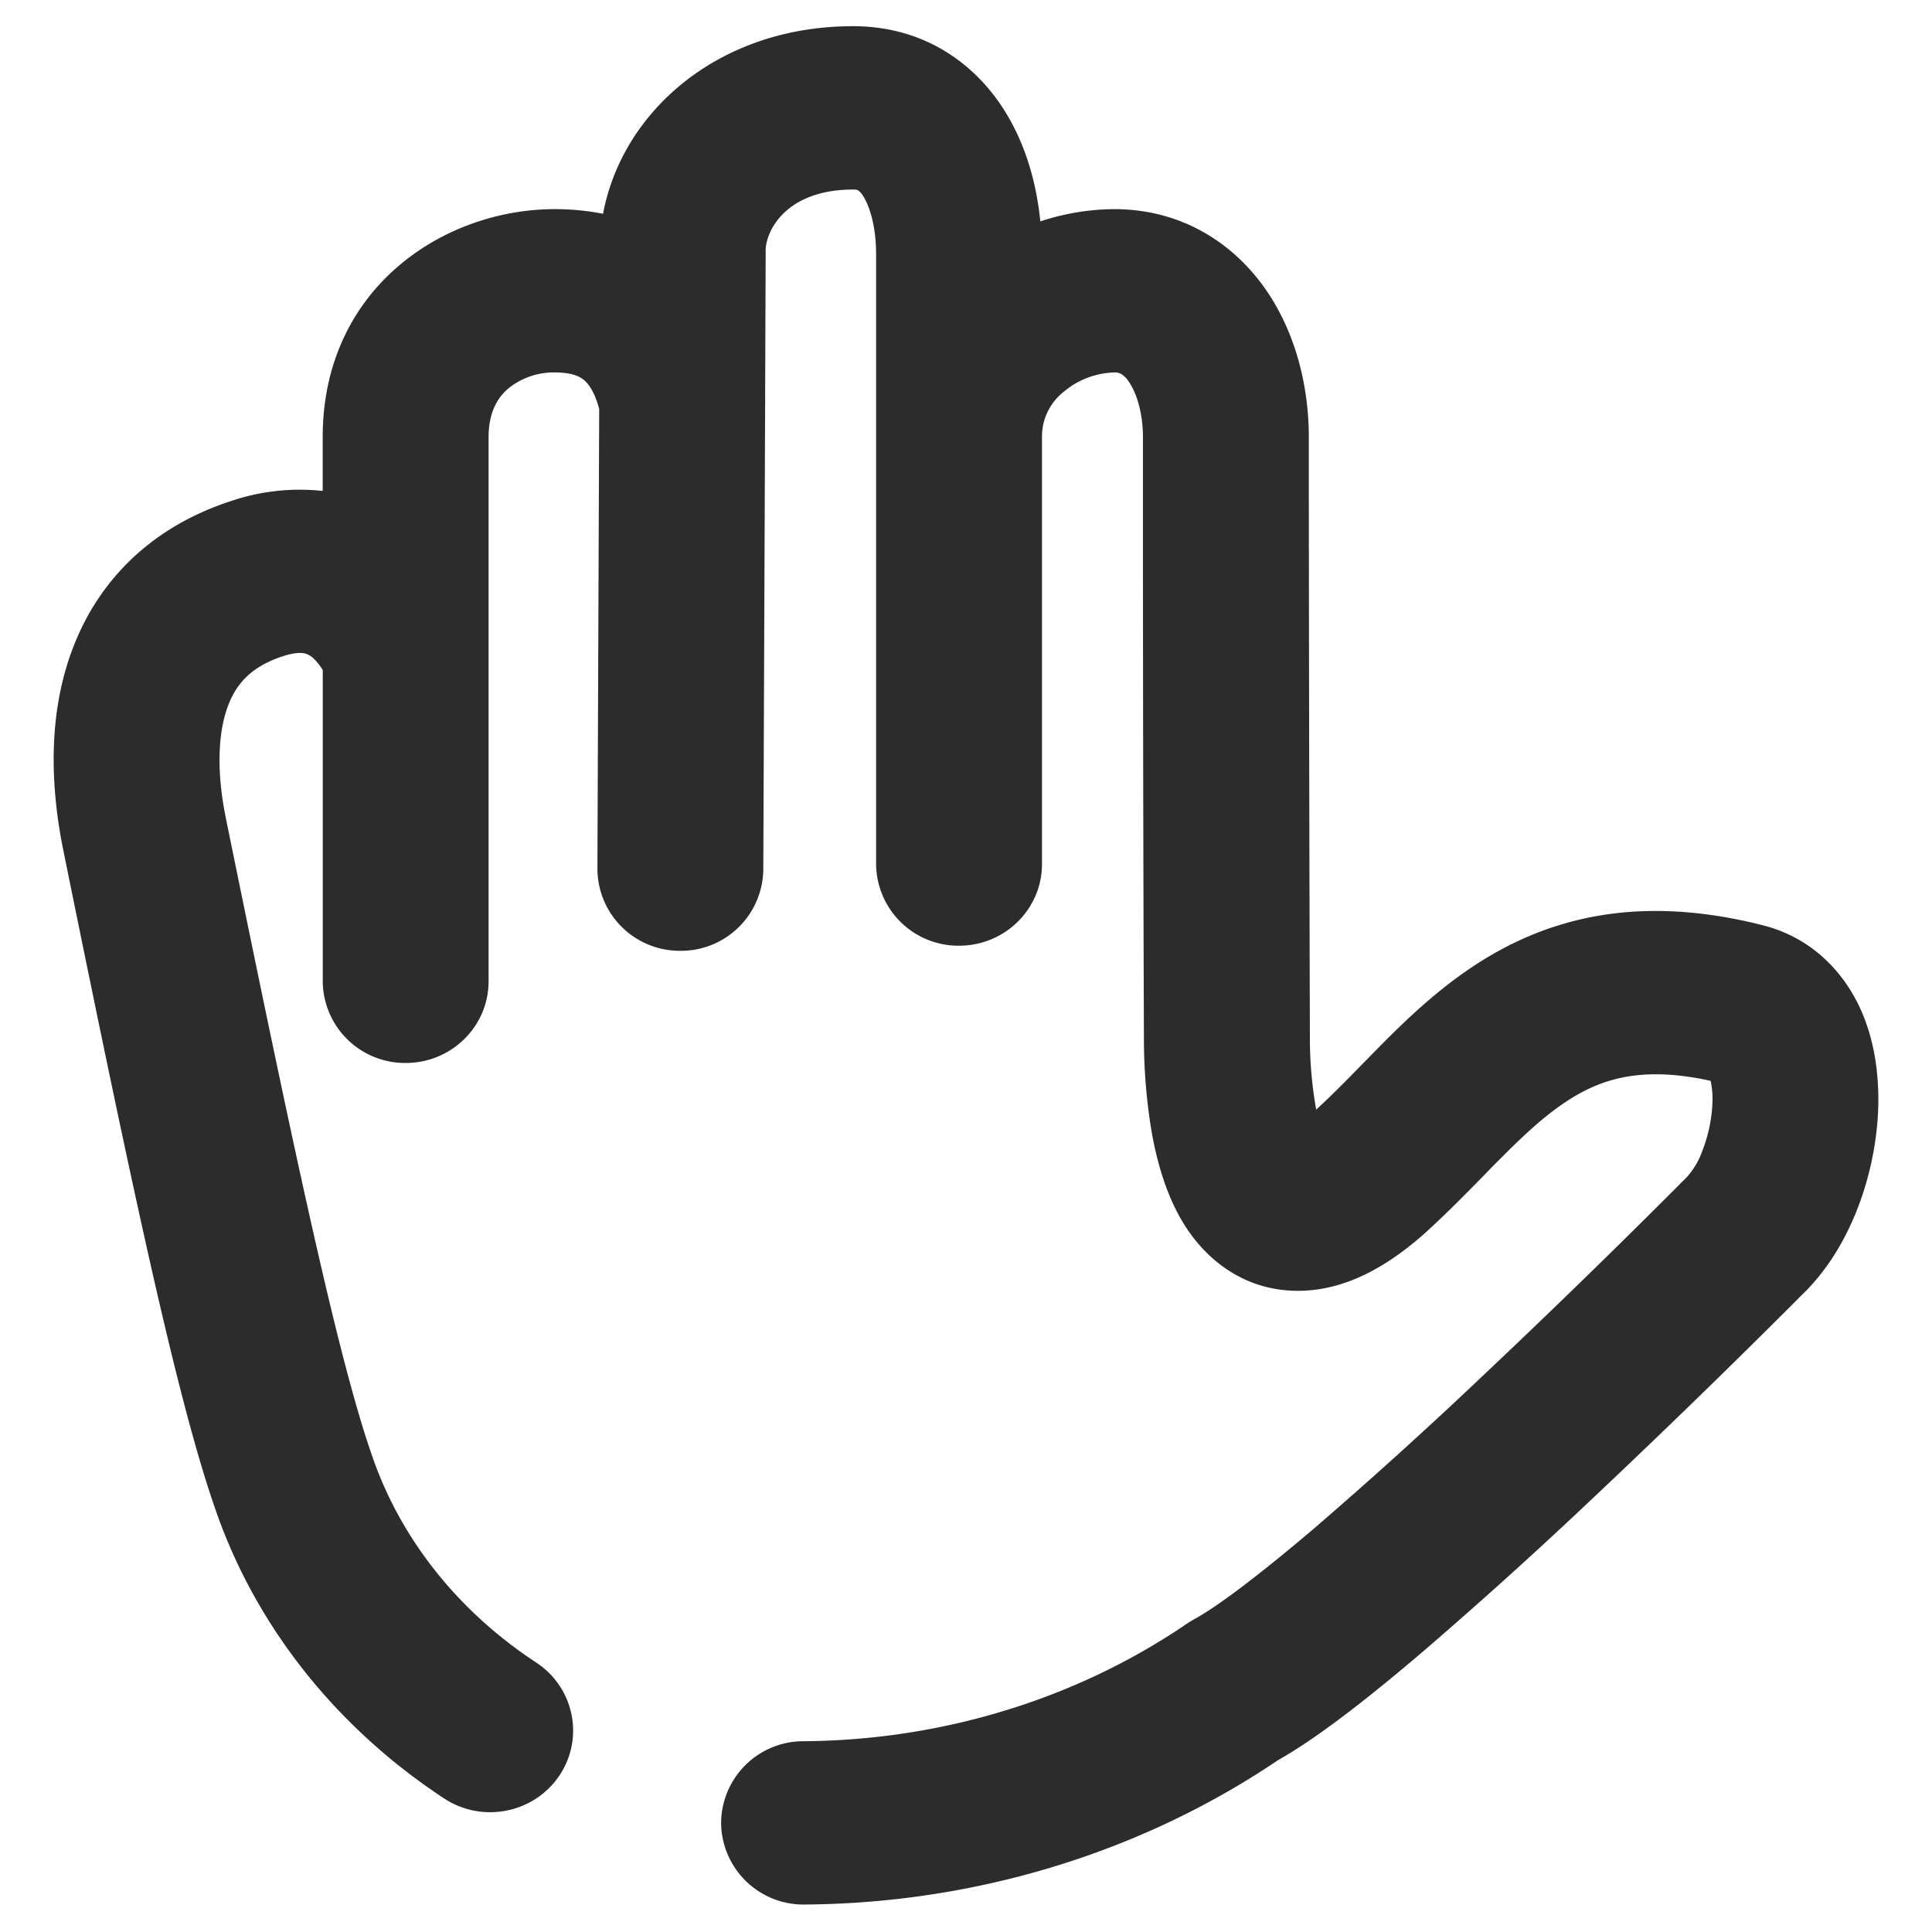 <svg height="200" width="200" xmlns:xlink="http://www.w3.org/1999/xlink" xmlns="http://www.w3.org/2000/svg" version="1.1" viewBox="0 0 1024 1024" class="icon"><path fill="#2c2c2c" d="M319.63 113.323C329.586 59.733 380.16 13.881 452.124 13.881c37.319 0 64.484 19.484 80.356 44.857 11.321 18.034 16.924 38.77 18.916 58.596a127.061 127.061 0 0 1 39.083-6.485c36.75 0 64.284 18.944 80.981 43.463 15.815 23.239 22.244 51.598 22.244 77.426v29.127c0.085 96.256 0.284 192.484 0.569 288.711-0.057 12.914 1.081 25.799 3.328 38.542 8.05-7.367 15.36-14.791 23.438-23.068l12.43-12.658c13.198-13.198 28.672-27.79 47.047-40.021 39.737-26.425 88.519-38.542 153.799-21.959 25.998 6.571 42.468 24.633 51.285 43.292 8.334 17.835 10.524 37.49 9.842 54.841-1.337 32.882-14.08 73.159-41.301 98.645l-1.65 1.707a5018.937 5018.937 0 0 1-107.577 104.533 2560.37 2560.37 0 0 1-90.965 82.148c-27.42 23.353-55.068 45.227-76.487 57.287-72.875 49.266-160.796 75.947-250.994 76.572a43.634 43.634 0 0 1-44.26-43.008 43.605 43.605 0 0 1 43.691-43.548c73.7-0.512 144.924-22.528 203.179-62.293a44.942 44.942 0 0 1 3.726-2.276c12.743-6.94 34.987-23.836 63.659-48.185a2475.634 2475.634 0 0 0 87.694-79.275 4810.382 4810.382 0 0 0 105.529-102.571l1.65-1.707 0.54-0.512 1.564-1.508c3.982-4.267 6.997-9.244 8.875-14.706a78.507 78.507 0 0 0 5.291-24.747 45.909 45.909 0 0 0-0.939-12.231c-37.547-8.306-59.108-0.597-76.971 11.264-10.837 7.225-21.333 16.782-33.479 29.013-3.1 3.015-6.372 6.372-9.813 9.956-9.244 9.387-19.74 20.11-30.236 29.639l-0.085 0.114c-18.034 16.156-40.448 30.72-66.532 31.289-30.492 0.654-50.688-17.436-61.525-34.532-10.069-15.929-15.047-34.759-17.778-50.546a302.108 302.108 0 0 1-3.954-49.152c-0.341-96.313-0.512-192.654-0.512-288.996V231.737c0-12.942-3.413-23.467-7.396-29.298a13.284 13.284 0 0 0-4.096-4.21 7.111 7.111 0 0 0-3.812-0.825 43.605 43.605 0 0 0-26.681 10.24c-7.396 5.86-11.634 14.706-11.52 24.064V457.956c0 23.893-19.684 43.292-43.975 43.292a43.634 43.634 0 0 1-43.947-43.292V134.77c0-14.279-3.214-25.031-6.741-30.635a9.728 9.728 0 0 0-2.788-3.243 1.764 1.764 0 0 0-0.455-0.228 8.647 8.647 0 0 0-2.19-0.199c-36.494 0-46.734 23.04-46.364 32.882v1.621l-0.284 75.691c0.057 1.252 0.057 2.503 0 3.755l-0.967 246.443a43.634 43.634 0 0 1-44.146 43.093 43.634 43.634 0 0 1-43.776-43.435l0.939-243.712c-2.076-7.964-4.978-12.43-7.31-14.706-1.707-1.65-5.461-4.693-16.213-4.693a38.172 38.172 0 0 0-25.031 8.818c-5.262 4.665-10.069 12.231-10.069 25.515v288.37c0 23.893-19.655 43.292-43.947 43.292a43.634 43.634 0 0 1-43.947-43.292v-164.978a30.18 30.18 0 0 0-4.352-5.604 11.179 11.179 0 0 0-4.892-3.129c-0.967-0.256-4.409-1.024-11.947 1.422-16.725 5.518-24.661 14.592-29.07 26.425-5.177 13.852-6.258 34.19-1.024 59.733 39.879 195.641 61.298 292.807 78.507 340.651 15.189 42.212 44.999 79.673 85.902 106.553 20.196 13.284 25.657 40.192 12.174 60.075-13.483 19.883-40.789 25.23-60.985 11.947-55.836-36.722-98.133-88.974-119.979-149.703-19.826-55.154-42.667-160.142-81.778-352.484-7.054-34.532-8.135-72.42 4.636-106.553 13.454-36.124 41.301-64.853 83.854-78.791a113.493 113.493 0 0 1 48.924-5.461V231.708c0-78.82 63.886-120.86 123.022-120.86 8.903 0 17.436 0.853 25.6 2.475z"></path></svg>